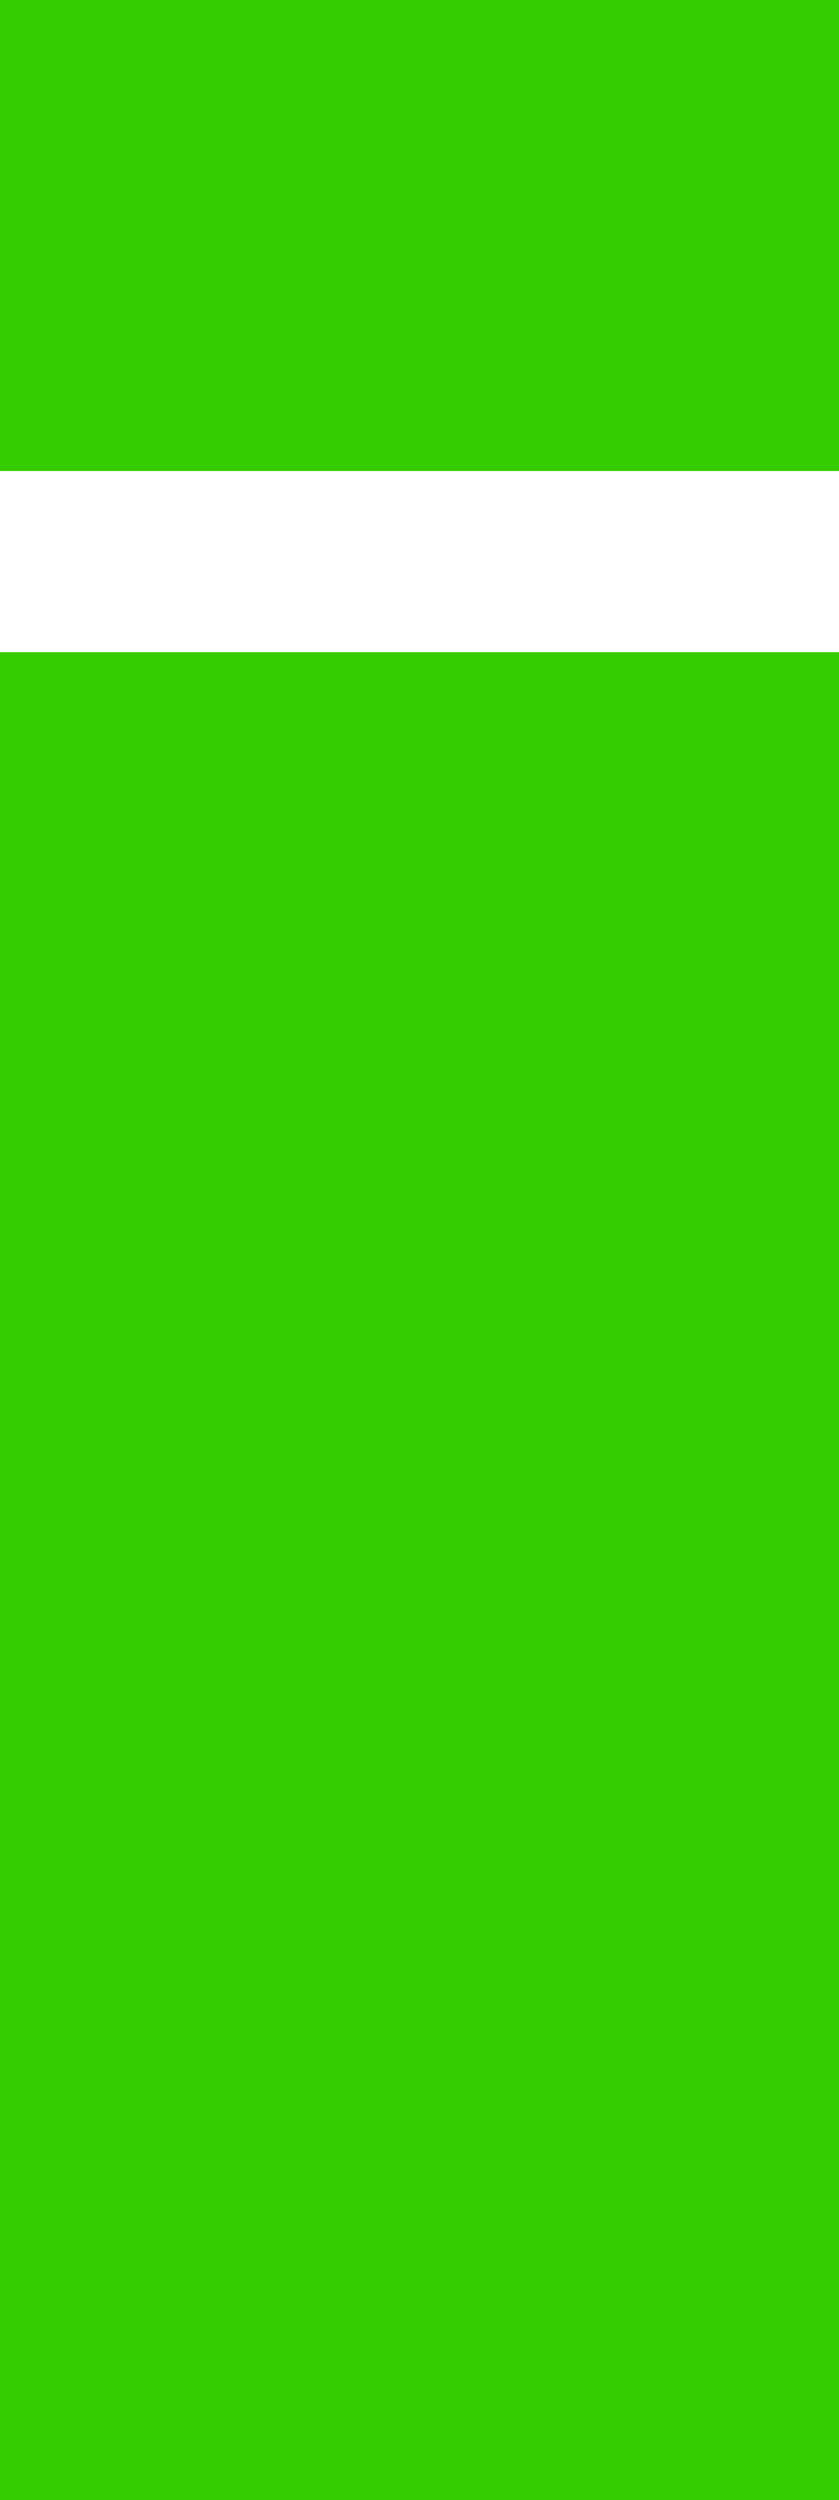 <?xml version="1.0" encoding="UTF-8" standalone="no"?>
<svg xmlns:xlink="http://www.w3.org/1999/xlink" height="20.7px" width="6.95px" xmlns="http://www.w3.org/2000/svg">
  <g transform="matrix(1.0, 0.0, 0.0, 1.0, 3.5, 10.35)">
    <path d="M-3.5 -4.95 L3.45 -4.95 3.45 10.35 -3.5 10.35 -3.5 -4.95 M3.45 -10.35 L3.45 -6.45 -3.5 -6.45 -3.5 -10.35 3.45 -10.35" fill="#33cc00" fill-rule="evenodd" stroke="none"/>
  </g>
</svg>

